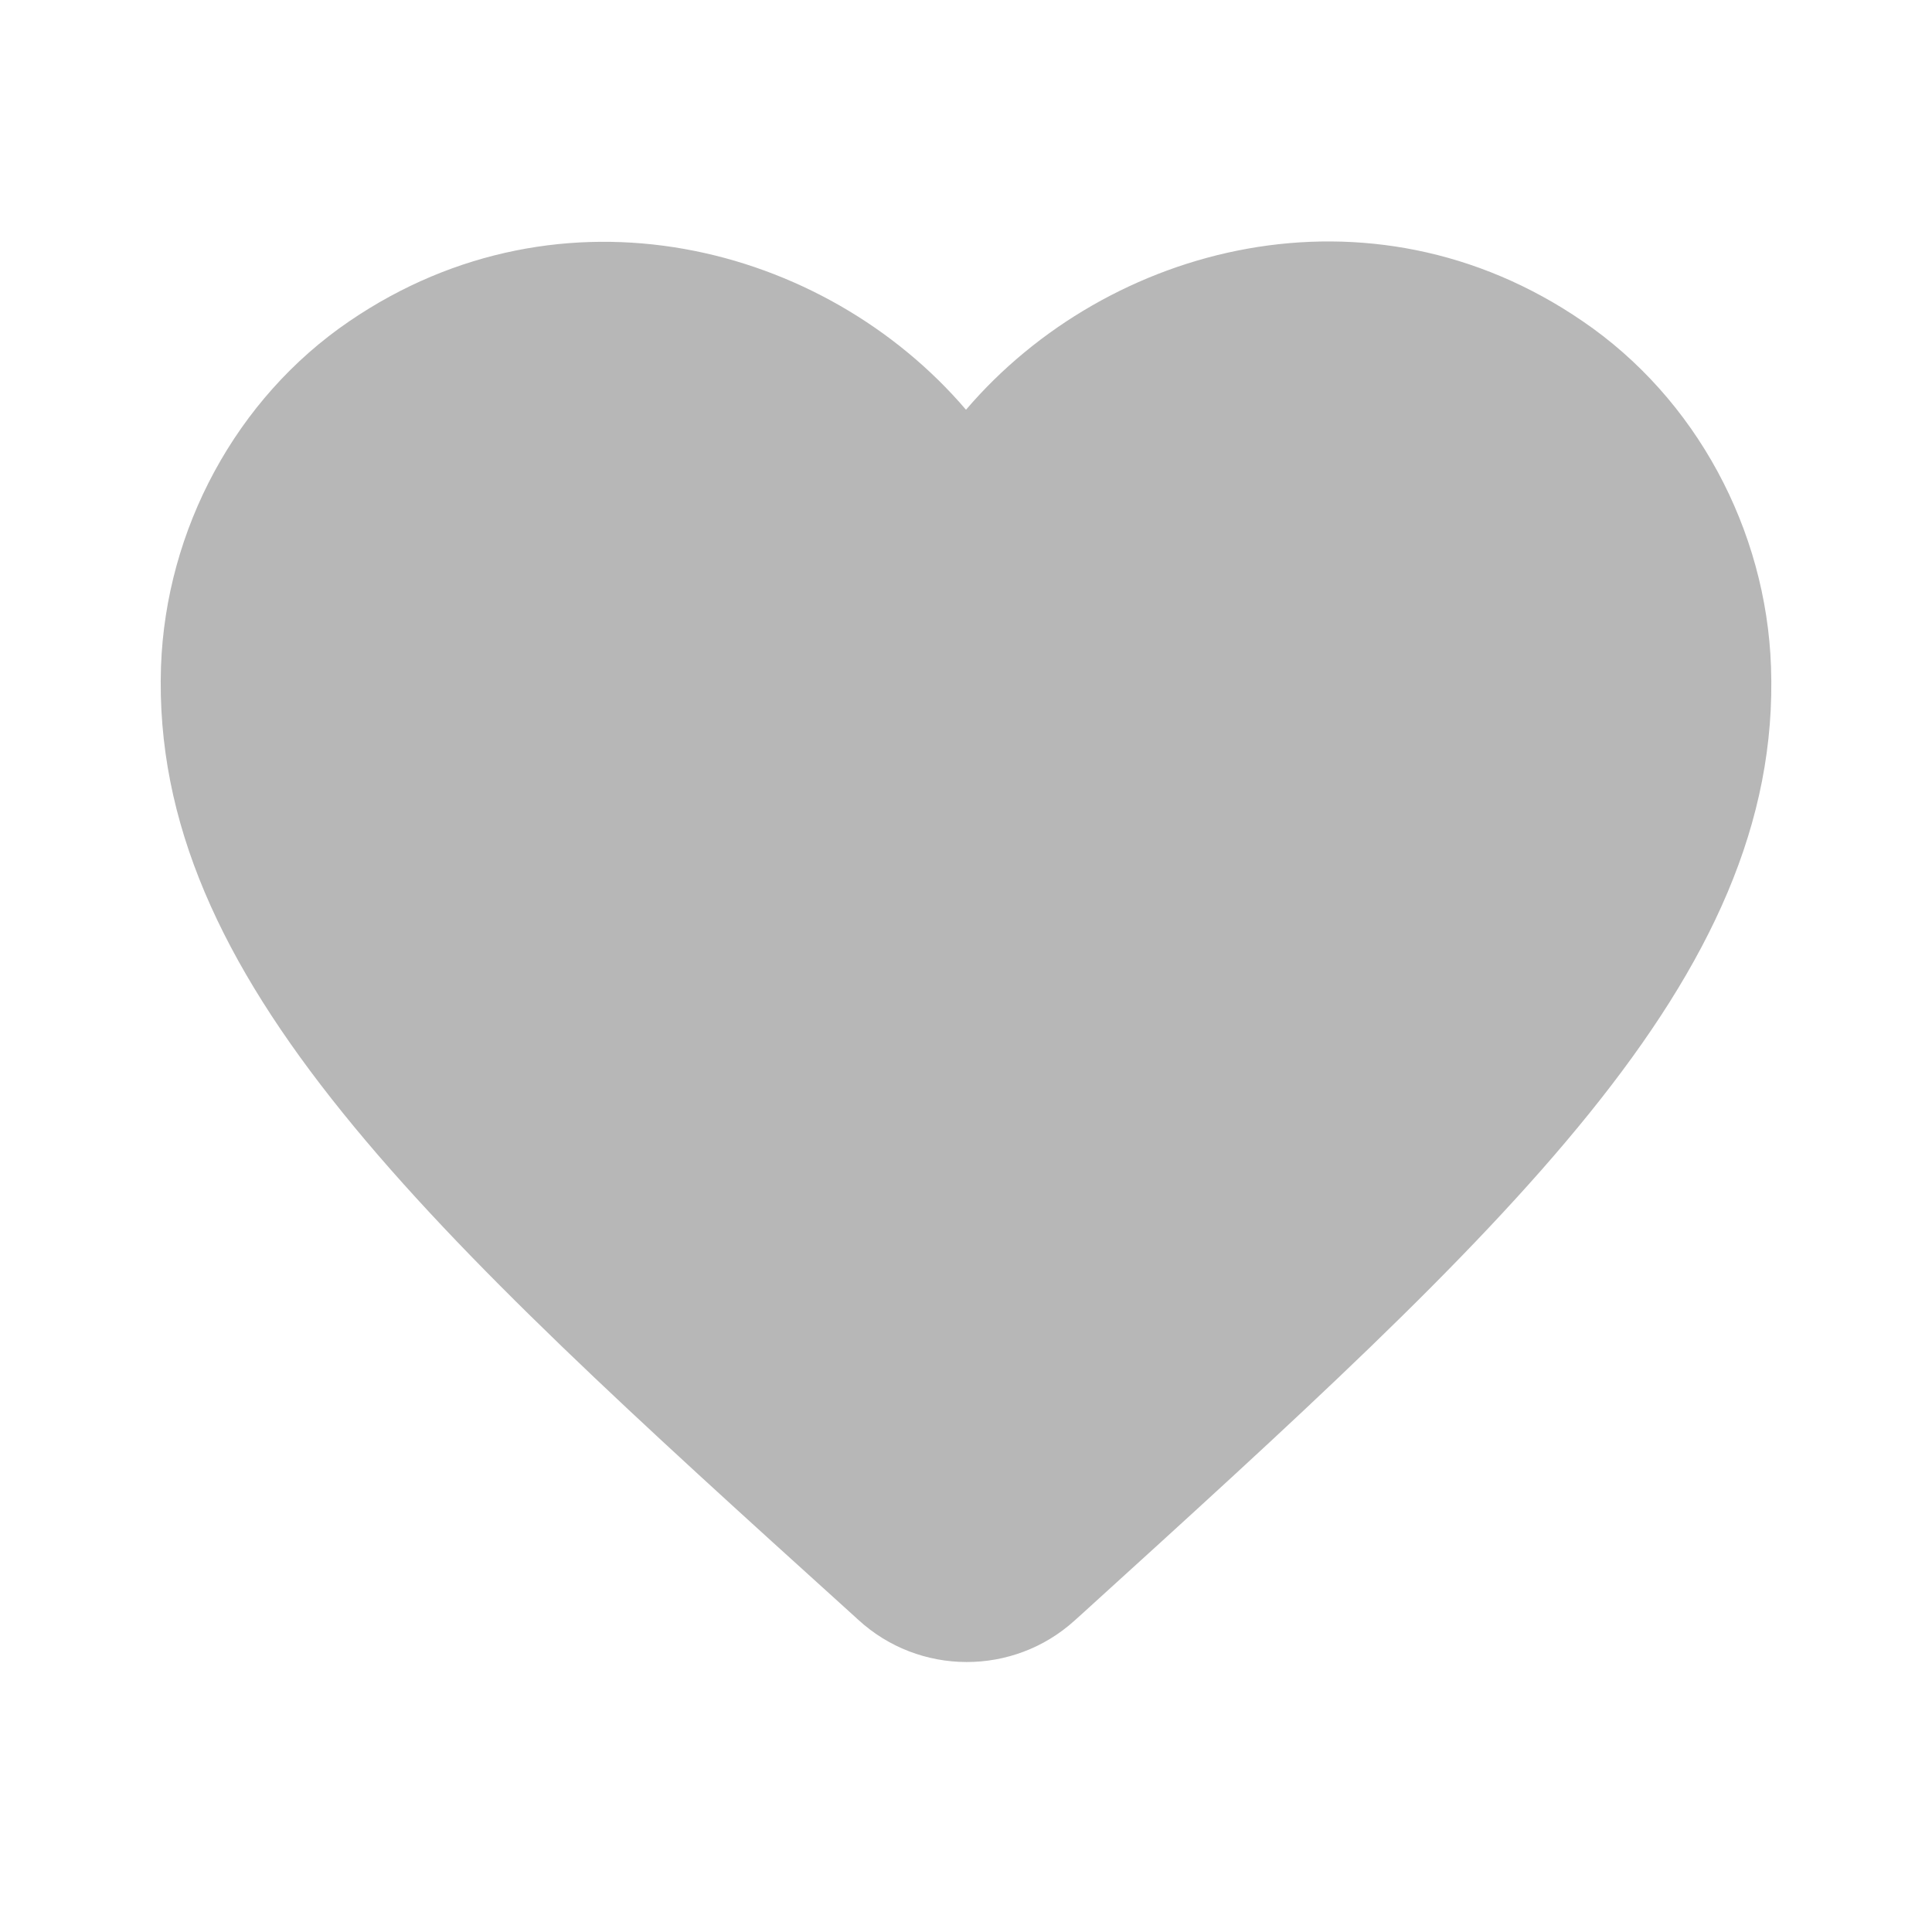 <?xml version="1.0" encoding="utf-8"?>
<!-- Generator: Adobe Illustrator 19.1.0, SVG Export Plug-In . SVG Version: 6.00 Build 0)  -->
<svg version="1.1" xmlns="http://www.w3.org/2000/svg" xmlns:xlink="http://www.w3.org/1999/xlink" x="0px" y="0px" width="24px"
	 height="24px" viewBox="0 0 24 24" enable-background="new 0 0 24 24" xml:space="preserve">
<g id="Header_x2F_BG" display="none">
	<rect x="-314" y="-358" display="inline" fill="#F1F1F2" width="520" height="520"/>
</g>
<g id="Bounding_Boxes">
	<g id="ui_x5F_spec_x5F_header_copy_3">
	</g>
	<path fill="none" d="M0,0h24v24H0V0z"/>
</g>
<g id="Rounded" fill="#b7b7b7">
	<g id="ui_x5F_spec_x5F_header_copy_5">
	</g>
	<path d="M13.35,20.13c-0.76,0.69-1.93,0.69-2.69-0.01l-0.11-0.1C5.3,15.27,1.87,12.16,2,8.28c0.06-1.7,0.93-3.33,2.34-4.29
		c2.64-1.8,5.9-0.96,7.66,1.1c1.76-2.06,5.02-2.91,7.66-1.1c1.41,0.96,2.28,2.59,2.34,4.29c0.14,3.88-3.3,6.99-8.55,11.76
		L13.35,20.13z"/>
</g>
<g id="Sharp" display="none">
	<g id="ui_x5F_spec_x5F_header_copy_4" display="inline">
	</g>
	<path display="inline" d="M12,21.35l-1.45-1.32C5.4,15.36,2,12.28,2,8.5C2,5.42,4.42,3,7.5,3c1.74,0,3.41,0.81,4.5,2.09
		C13.09,3.81,14.76,3,16.5,3C19.58,3,22,5.42,22,8.5c0,3.78-3.4,6.86-8.55,11.54L12,21.35z"/>
</g>
<g id="Outline" display="none">
	<g id="ui_x5F_spec_x5F_header" display="inline">
	</g>
	<path display="inline" d="M12,21.35l-1.45-1.32C5.4,15.36,2,12.28,2,8.5C2,5.42,4.42,3,7.5,3c1.74,0,3.41,0.81,4.5,2.09
		C13.09,3.81,14.76,3,16.5,3C19.58,3,22,5.42,22,8.5c0,3.78-3.4,6.86-8.55,11.54L12,21.35z"/>
</g>
<g id="Duotone" display="none">
	<g id="ui_x5F_spec_x5F_header_copy_2" display="inline">
	</g>
	<g display="inline">
		<path opacity="0.3" d="M16.5,5c-1.54,0-3.04,0.99-3.56,2.36h-1.87C10.54,5.99,9.04,5,7.5,5C5.5,5,4,6.5,4,8.5
			c0,2.89,3.14,5.74,7.9,10.05l0.1,0.1l0.1-0.1C16.86,14.24,20,11.39,20,8.5C20,6.5,18.5,5,16.5,5z"/>
		<path d="M16.5,3c-1.74,0-3.41,0.81-4.5,2.09C10.91,3.81,9.24,3,7.5,3C4.42,3,2,5.42,2,8.5c0,3.78,3.4,6.86,8.55,11.54L12,21.35
			l1.45-1.32C18.6,15.36,22,12.28,22,8.5C22,5.42,19.58,3,16.5,3z M12.1,18.55l-0.1,0.1l-0.1-0.1C7.14,14.24,4,11.39,4,8.5
			C4,6.5,5.5,5,7.5,5c1.54,0,3.04,0.99,3.57,2.36h1.87C13.46,5.99,14.96,5,16.5,5c2,0,3.5,1.5,3.5,3.5
			C20,11.39,16.86,14.24,12.1,18.55z"/>
	</g>
</g>
<g id="Fill" display="none">
	<g id="ui_x5F_spec_x5F_header_copy" display="inline">
	</g>
	<path display="inline" d="M12,21.35l-1.45-1.32C5.4,15.36,2,12.28,2,8.5C2,5.42,4.42,3,7.5,3c1.74,0,3.41,0.81,4.5,2.09
		C13.09,3.81,14.76,3,16.5,3C19.58,3,22,5.42,22,8.5c0,3.78-3.4,6.86-8.55,11.54L12,21.35z"/>
</g>
<g id="nyt_x5F_exporter_x5F_info" display="none">
</g>
</svg>

